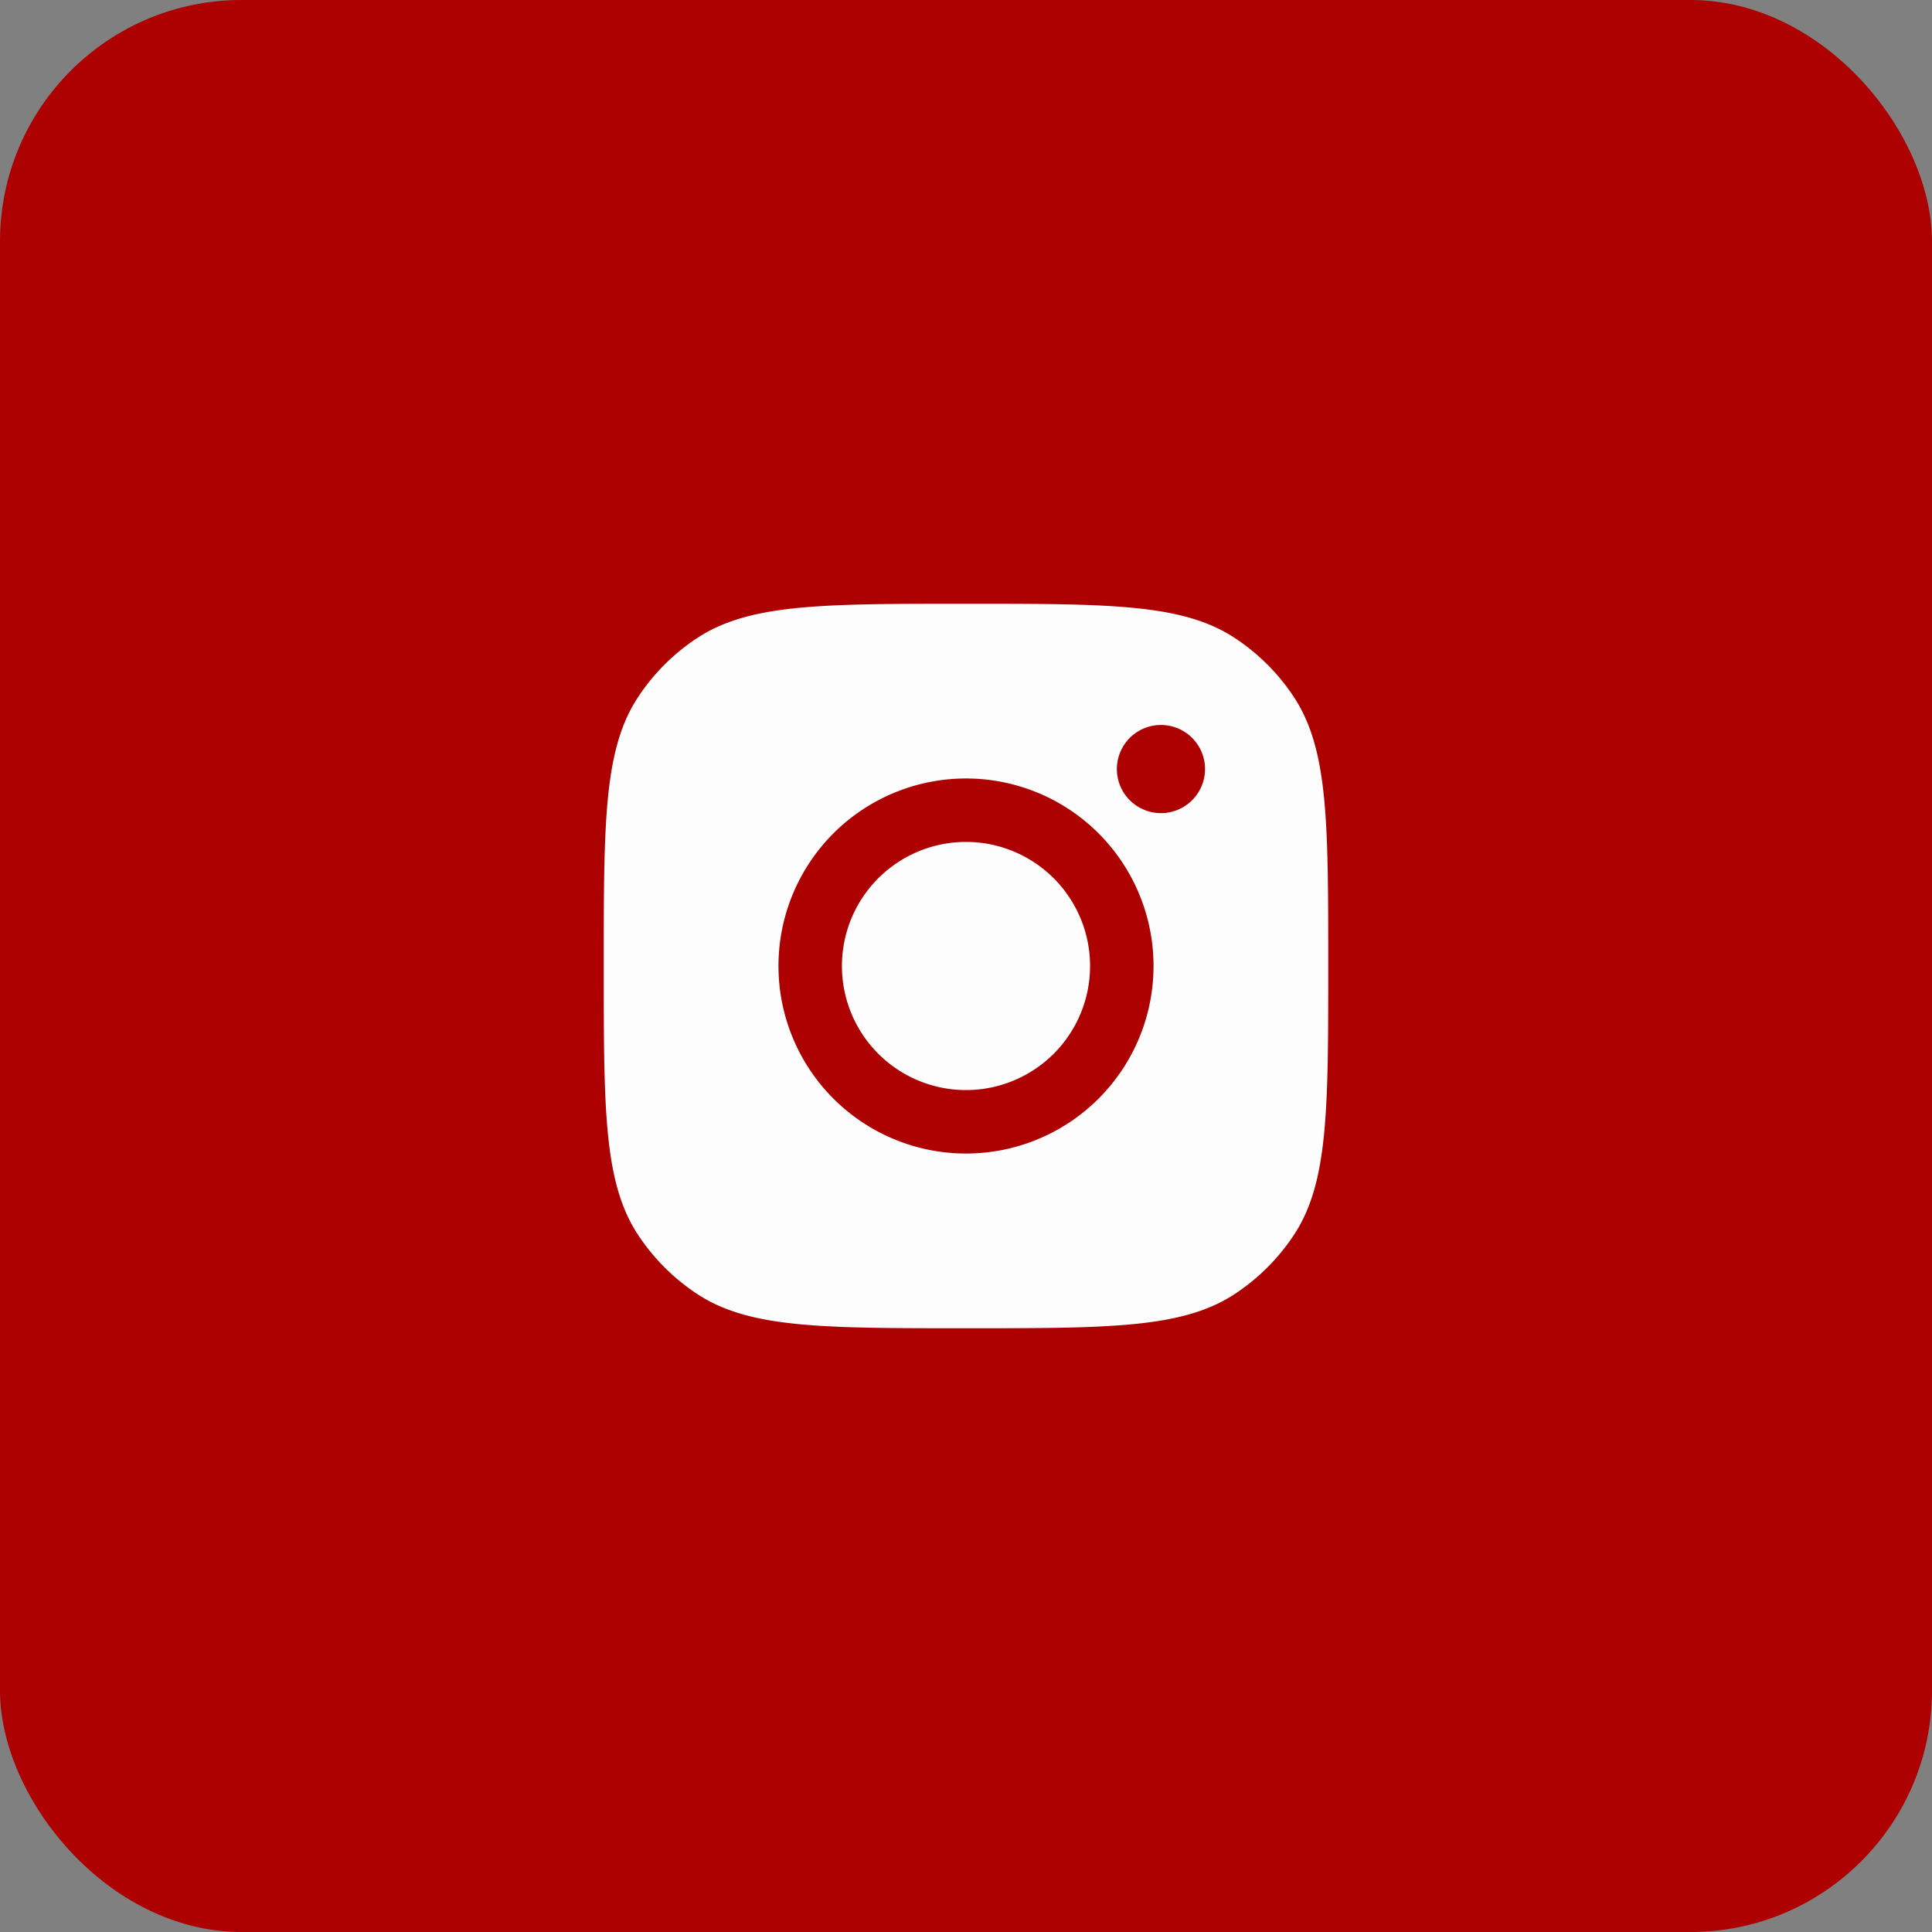 <svg width="32" height="32" fill="none" xmlns="http://www.w3.org/2000/svg"><rect width="100%" height="100%" fill="#808080" stroke="none"/><rect width="32" height="32" rx="4" fill="#AD0000"/><g clip-path="url(#clip0_150_905)"><path fill-rule="evenodd" clip-rule="evenodd" d="M10 16c0-2.397 0-3.595.571-4.458a3.42 3.42 0 01.97-.97C12.406 10 13.604 10 16 10s3.595 0 4.458.571c.386.255.716.585.97.97C22 12.406 22 13.604 22 16s0 3.595-.571 4.458a3.443 3.443 0 01-.97.97C19.594 22 18.396 22 16 22s-3.595 0-4.458-.571a3.443 3.443 0 01-.97-.97C10 19.594 10 18.396 10 16zm9.106 0a3.106 3.106 0 11-6.212 0 3.106 3.106 0 016.212 0zM16 18.055a2.055 2.055 0 100-4.11 2.055 2.055 0 000 4.11zm3.229-4.587a.73.73 0 100-1.46.73.73 0 000 1.46z" fill="#FDFDFD"/></g><defs><clipPath id="clip0_150_905"><path fill="#fff" transform="translate(9 8)" d="M0 0h15v15H0z"/></clipPath></defs></svg>